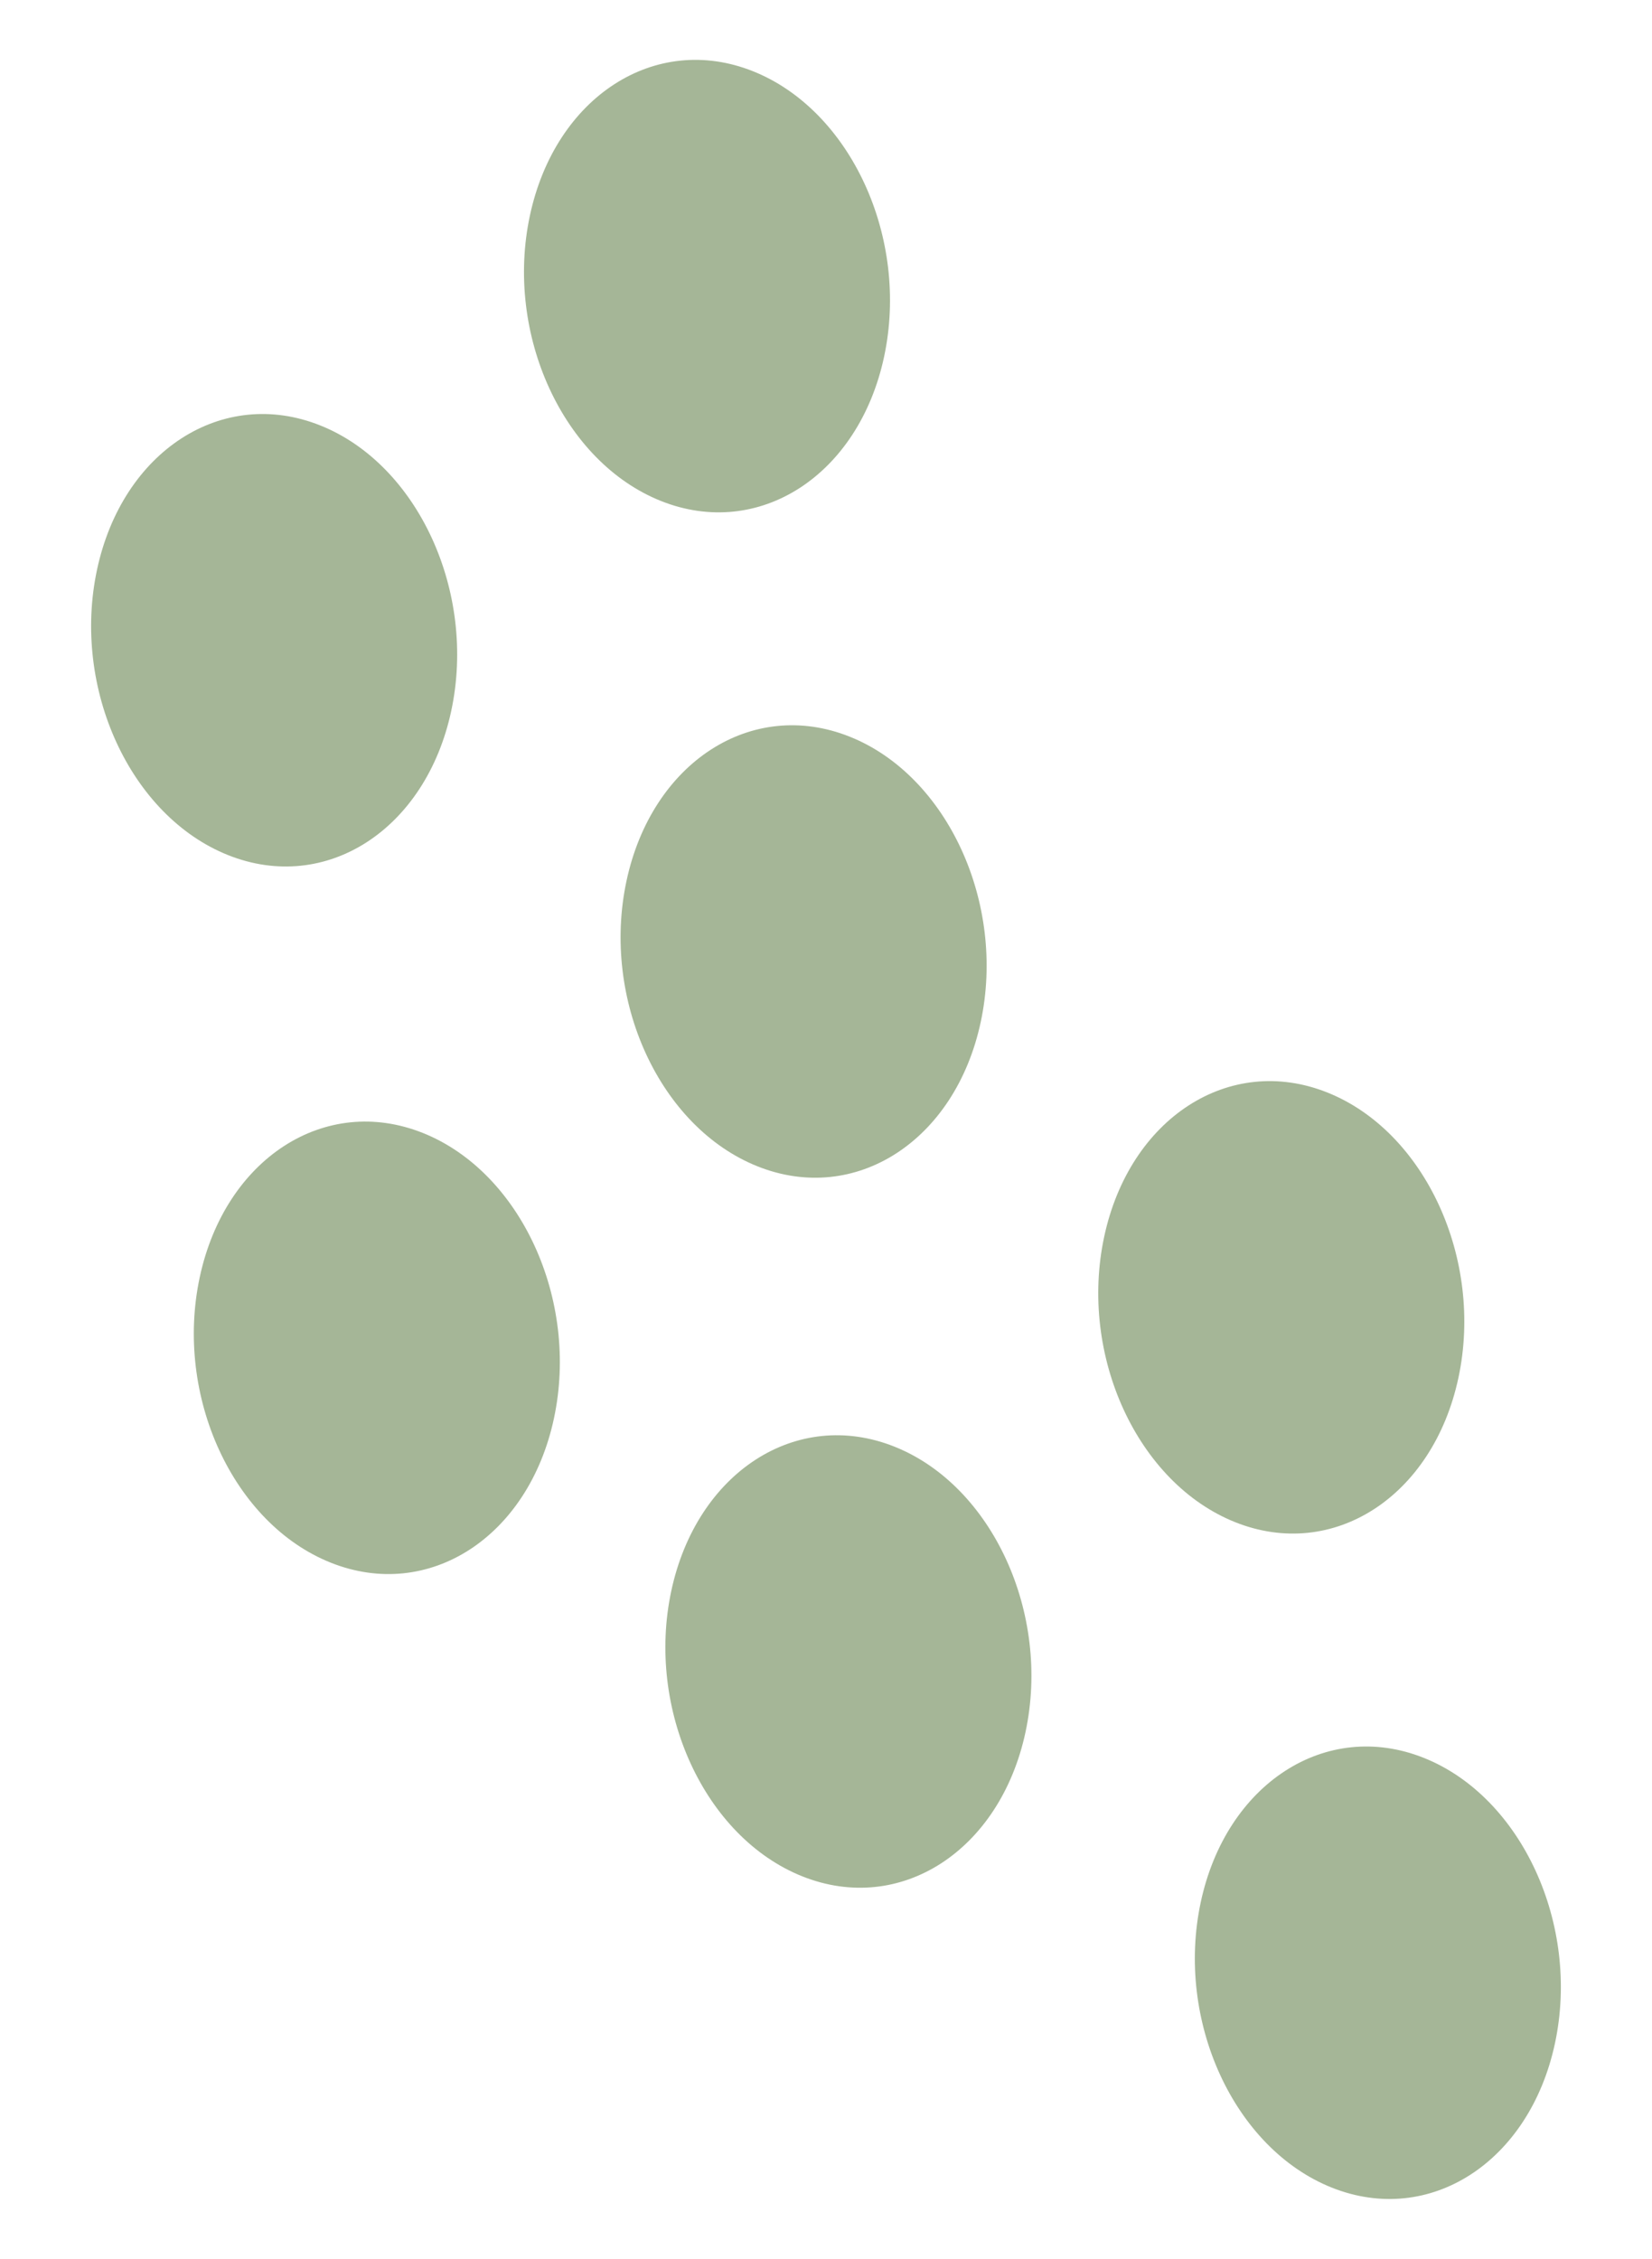 <svg xmlns="http://www.w3.org/2000/svg" width="94.262" height="128.869" viewBox="0 0 94.262 128.869">
  <g id="Grupo_4" data-name="Grupo 4" transform="translate(10393.769 -2447.223) rotate(150)">
    <g id="g26" transform="translate(10219.58 2958.604)">
      <path id="path28" d="M-15.151-15.355c4.641-5.138,11.419-5.479,15.14-.761S2.964-3.409-1.677,1.729s-11.42,5.479-15.14.761-2.975-12.707,1.666-17.845" transform="translate(19.184 19.443)" fill="#a5b697"/>
    </g>
    <g id="g30" transform="translate(10233.935 2987.555)">
      <path id="path32" d="M-15.151-15.355c4.641-5.138,11.419-5.479,15.14-.761S2.964-3.41-1.677,1.728-13.1,7.207-16.817,2.49s-2.975-12.707,1.666-17.845" transform="translate(19.184 19.443)" fill="#a5b697"/>
    </g>
    <g id="g34" transform="translate(10202.295 2928.121)">
      <path id="path36" d="M-15.151-15.355c4.641-5.138,11.419-5.479,15.14-.761S2.963-3.41-1.678,1.728-13.1,7.207-16.817,2.49s-2.975-12.707,1.666-17.845" transform="translate(19.185 19.443)" fill="#a5b697"/>
    </g>
    <g id="g38" transform="translate(10188.087 2963.752)">
      <path id="path40" d="M-15.151-15.355c4.641-5.138,11.419-5.479,15.14-.761S2.964-3.41-1.677,1.728s-11.42,5.479-15.14.761-2.975-12.707,1.666-17.845" transform="translate(19.184 19.443)" fill="#a5b697"/>
    </g>
    <g id="g42" transform="translate(10218.826 3025.443)">
      <path id="path44" d="M-15.151-15.355c4.641-5.138,11.419-5.479,15.14-.761S2.964-3.409-1.677,1.729s-11.42,5.479-15.14.761-2.975-12.707,1.666-17.845" transform="translate(19.184 19.443)" fill="#a5b697"/>
    </g>
    <g id="g46" transform="translate(10201.541 2994.96)">
      <path id="path48" d="M-15.151-15.355c4.641-5.138,11.419-5.479,15.14-.761S2.964-3.41-1.677,1.728s-11.419,5.479-15.14.761-2.975-12.707,1.666-17.845" transform="translate(19.184 19.444)" fill="#a5b697"/>
    </g>
    <g id="g50" transform="translate(10187.334 3030.591)">
      <path id="path52" d="M-15.151-15.355c4.641-5.138,11.419-5.479,15.14-.761S2.963-3.41-1.678,1.728-13.1,7.207-16.817,2.49s-2.975-12.707,1.666-17.845" transform="translate(19.185 19.443)" fill="#a5b697"/>
    </g>
  </g>
</svg>

